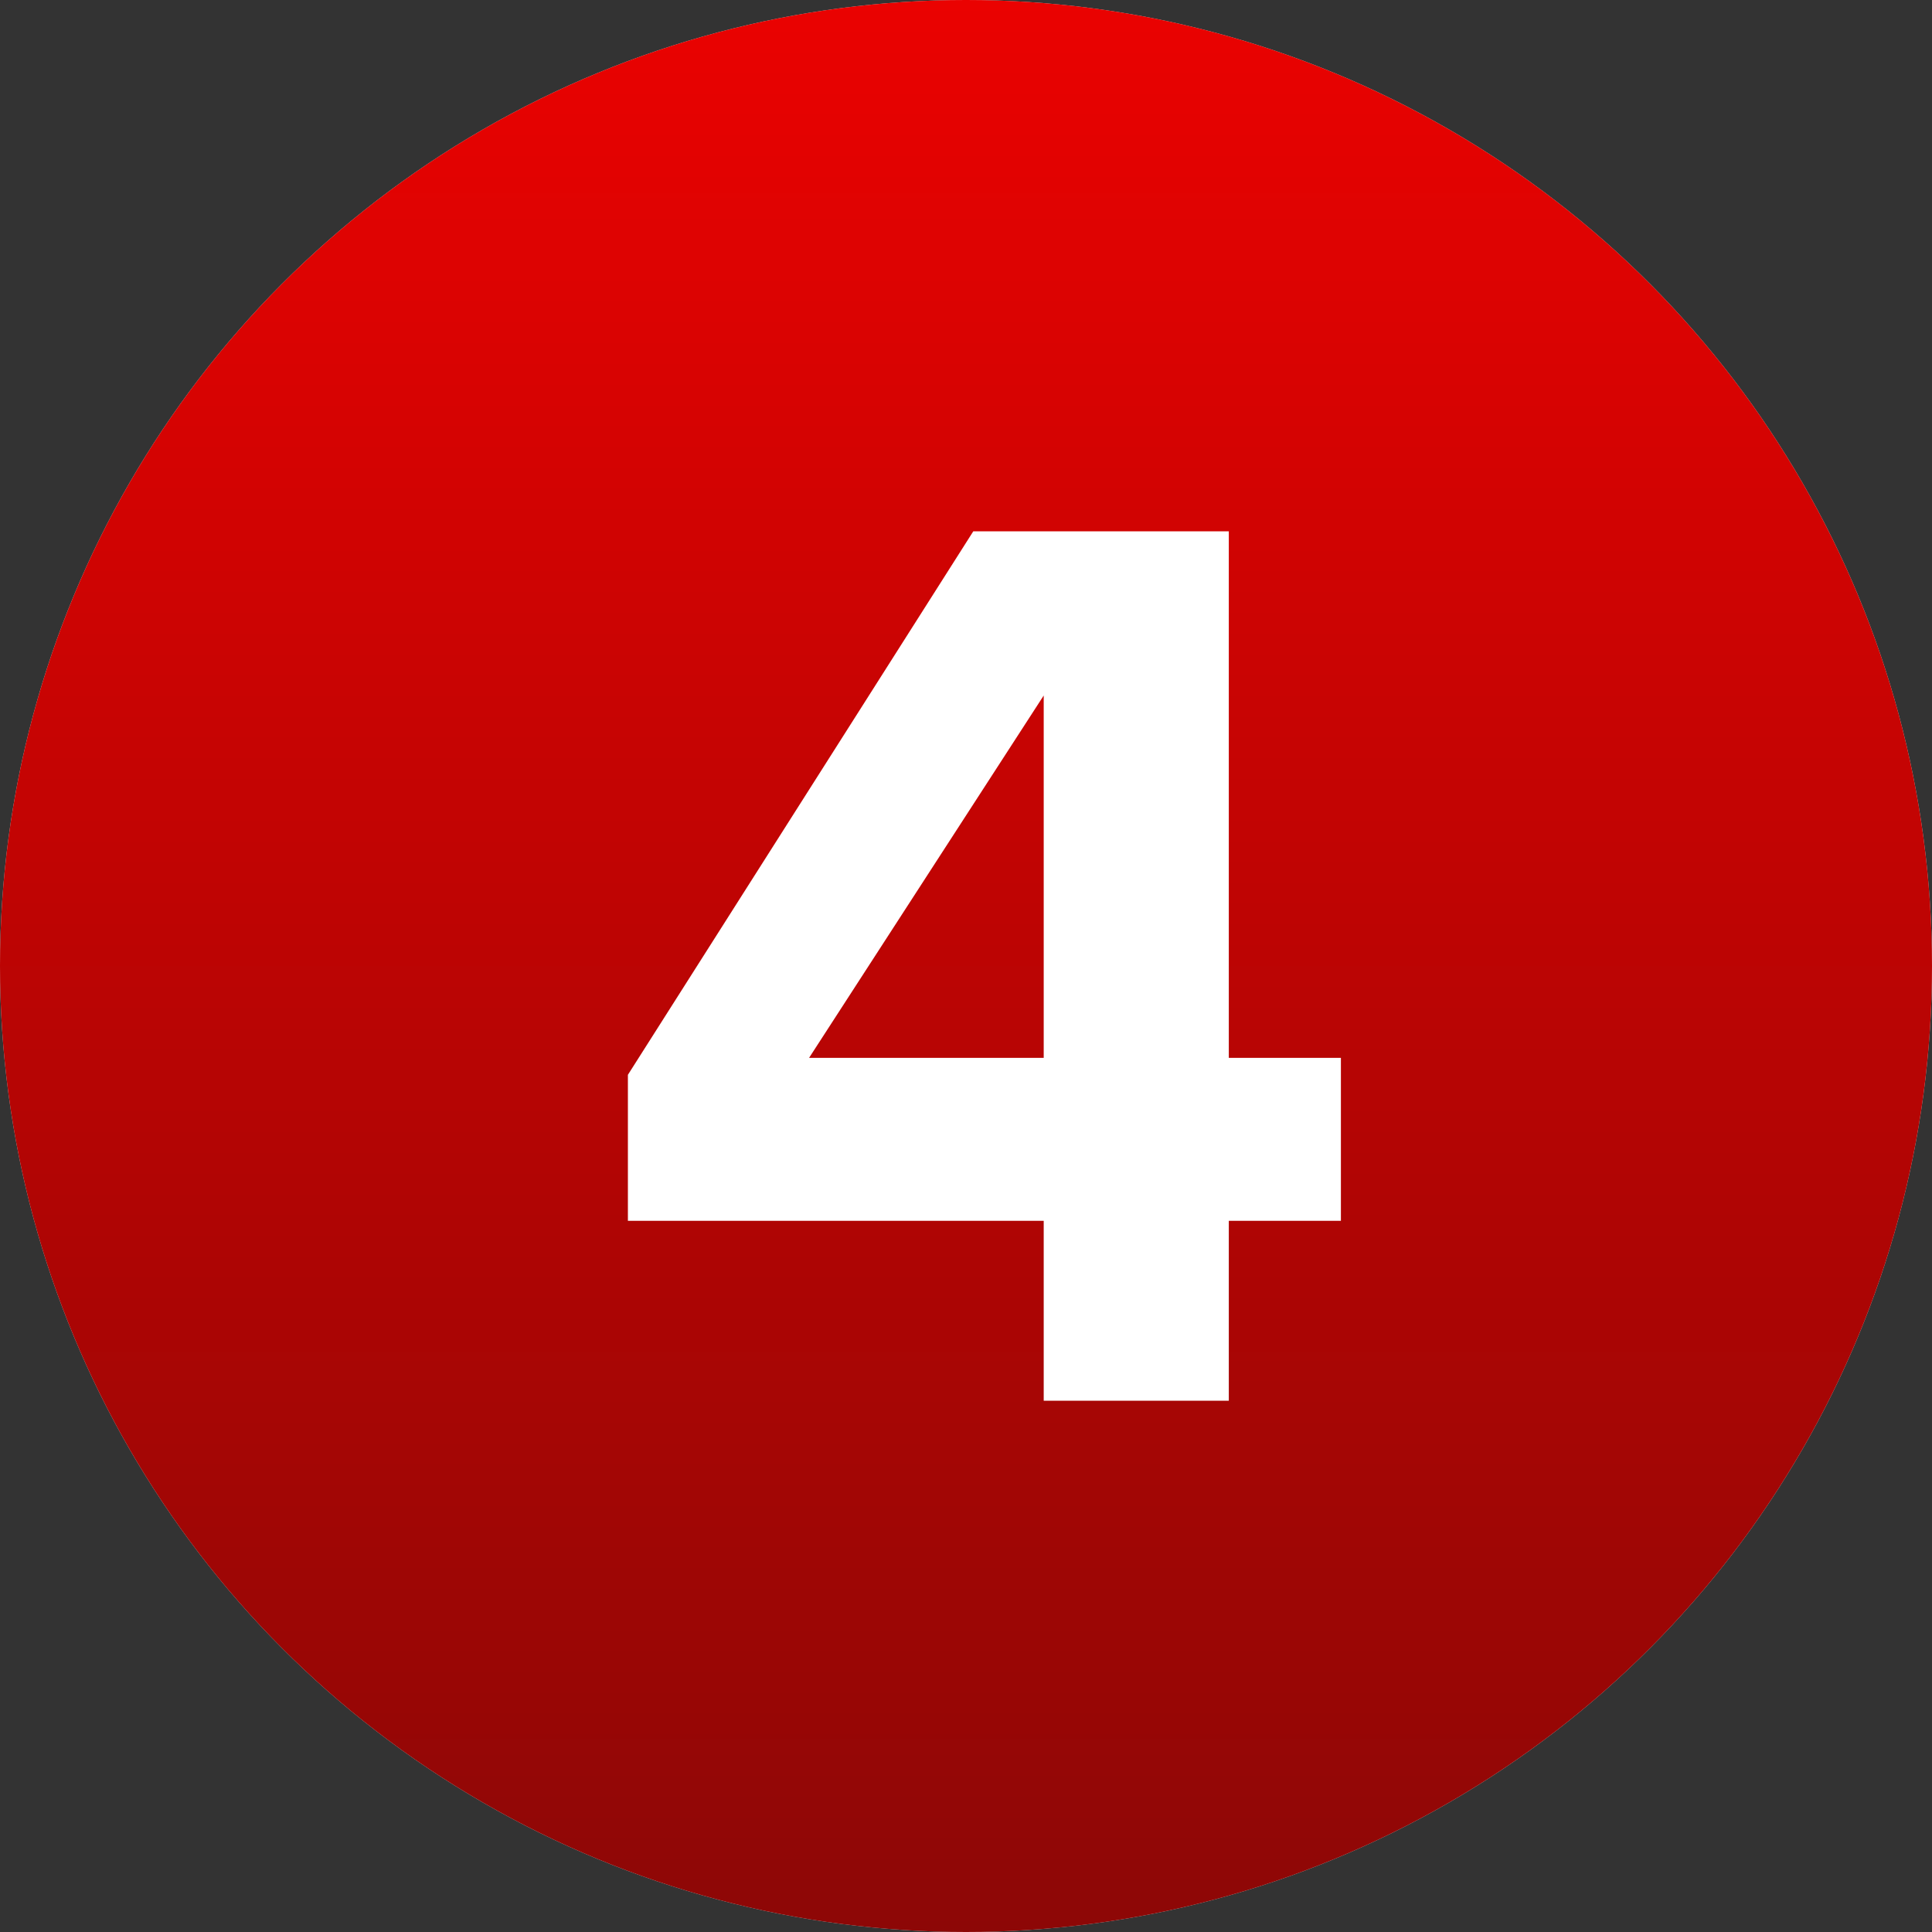 <?xml version="1.0" encoding="UTF-8"?> <svg xmlns="http://www.w3.org/2000/svg" width="40" height="40" viewBox="0 0 40 40" fill="none"><rect x="0" y="0" width="40" height="40" fill="#333333" stroke="none"/><circle cx="20" cy="20" r="20" fill="#D9D9D9"></circle><circle cx="20" cy="20" r="20" fill="url(#paint0_linear_8_76)"></circle><path d="M25.441 29H21.609V25.276H13V22.253L20.151 11H25.441V21.902H27.762V25.276H25.441V29ZM21.609 21.902V14.4L16.751 21.902H21.609Z" fill="white"></path><defs><linearGradient id="paint0_linear_8_76" x1="18.556" y1="-1.62986e-06" x2="18.556" y2="40" gradientUnits="userSpaceOnUse"><stop stop-color="#EA0201"></stop><stop offset="1" stop-color="#8D0706"></stop></linearGradient></defs></svg> 